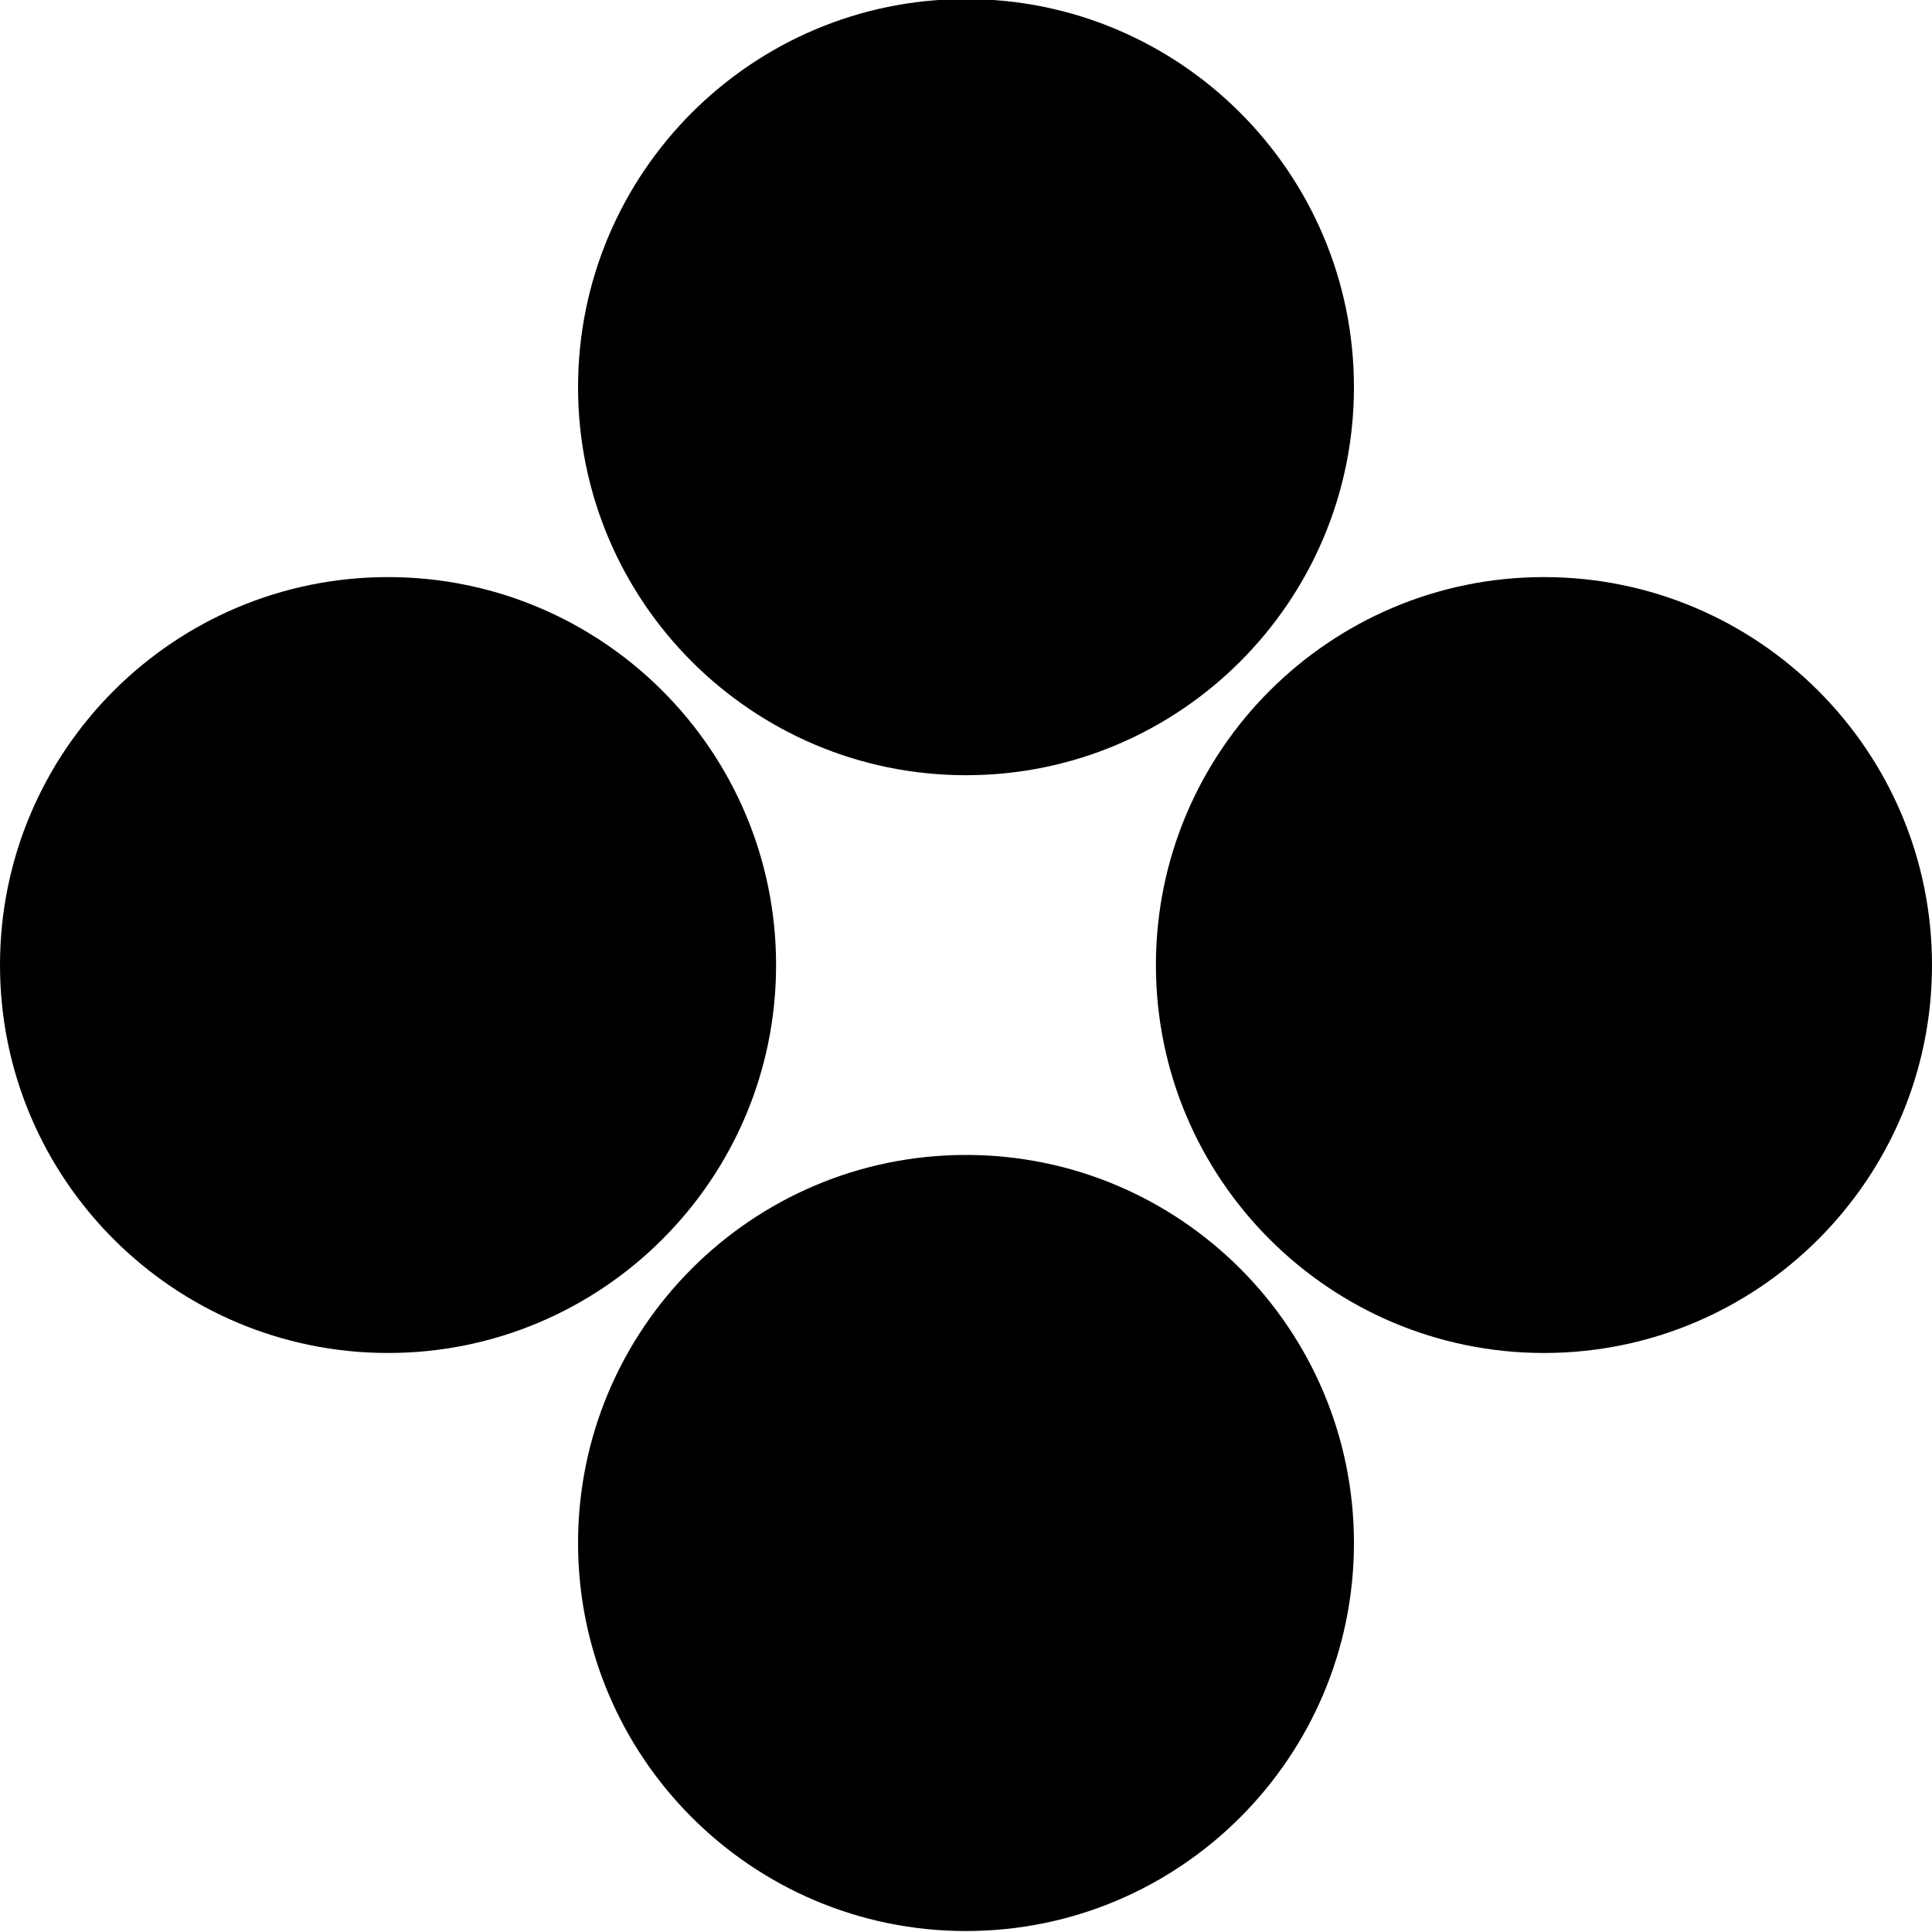 <?xml version="1.0" encoding="utf-8"?>
<!-- Generator: Adobe Illustrator 16.0.0, SVG Export Plug-In . SVG Version: 6.00 Build 0)  -->
<!DOCTYPE svg PUBLIC "-//W3C//DTD SVG 1.1//EN" "http://www.w3.org/Graphics/SVG/1.1/DTD/svg11.dtd">
<svg version="1.1" id="Layer_1" xmlns="http://www.w3.org/2000/svg" xmlns:xlink="http://www.w3.org/1999/xlink" x="0px" y="0px"
	 width="800px" height="800px" viewBox="0 0 800 800" enable-background="new 0 0 800 800" xml:space="preserve">
<g>
	<path d="M400,321c88.72,0,160.64-72.08,160.64-160.68C560.64,71.72,488.72-0.4,400-0.4S239.36,71.68,239.36,160.32
		C239.36,248.96,311.28,321,400,321"/>
	<path d="M400,799.6c88.72,0,160.64-72.08,160.64-160.68S488.72,478.24,400,478.24s-160.64,72.08-160.64,160.68
		S311.28,799.6,400,799.6"/>
	<path d="M478.64,399.6c0,88.72,72.08,160.64,160.681,160.64c88.6,0,160.68-71.92,160.68-160.64s-72.08-160.64-160.68-160.64
		C550.72,238.96,478.64,310.88,478.64,399.6"/>
	<path d="M0,399.6c0,88.72,72.08,160.64,160.68,160.64c88.6,0,160.68-71.92,160.68-160.64S249.32,238.96,160.68,238.96
		C72.04,238.96,0,310.88,0,399.6"/>
</g>
</svg>
